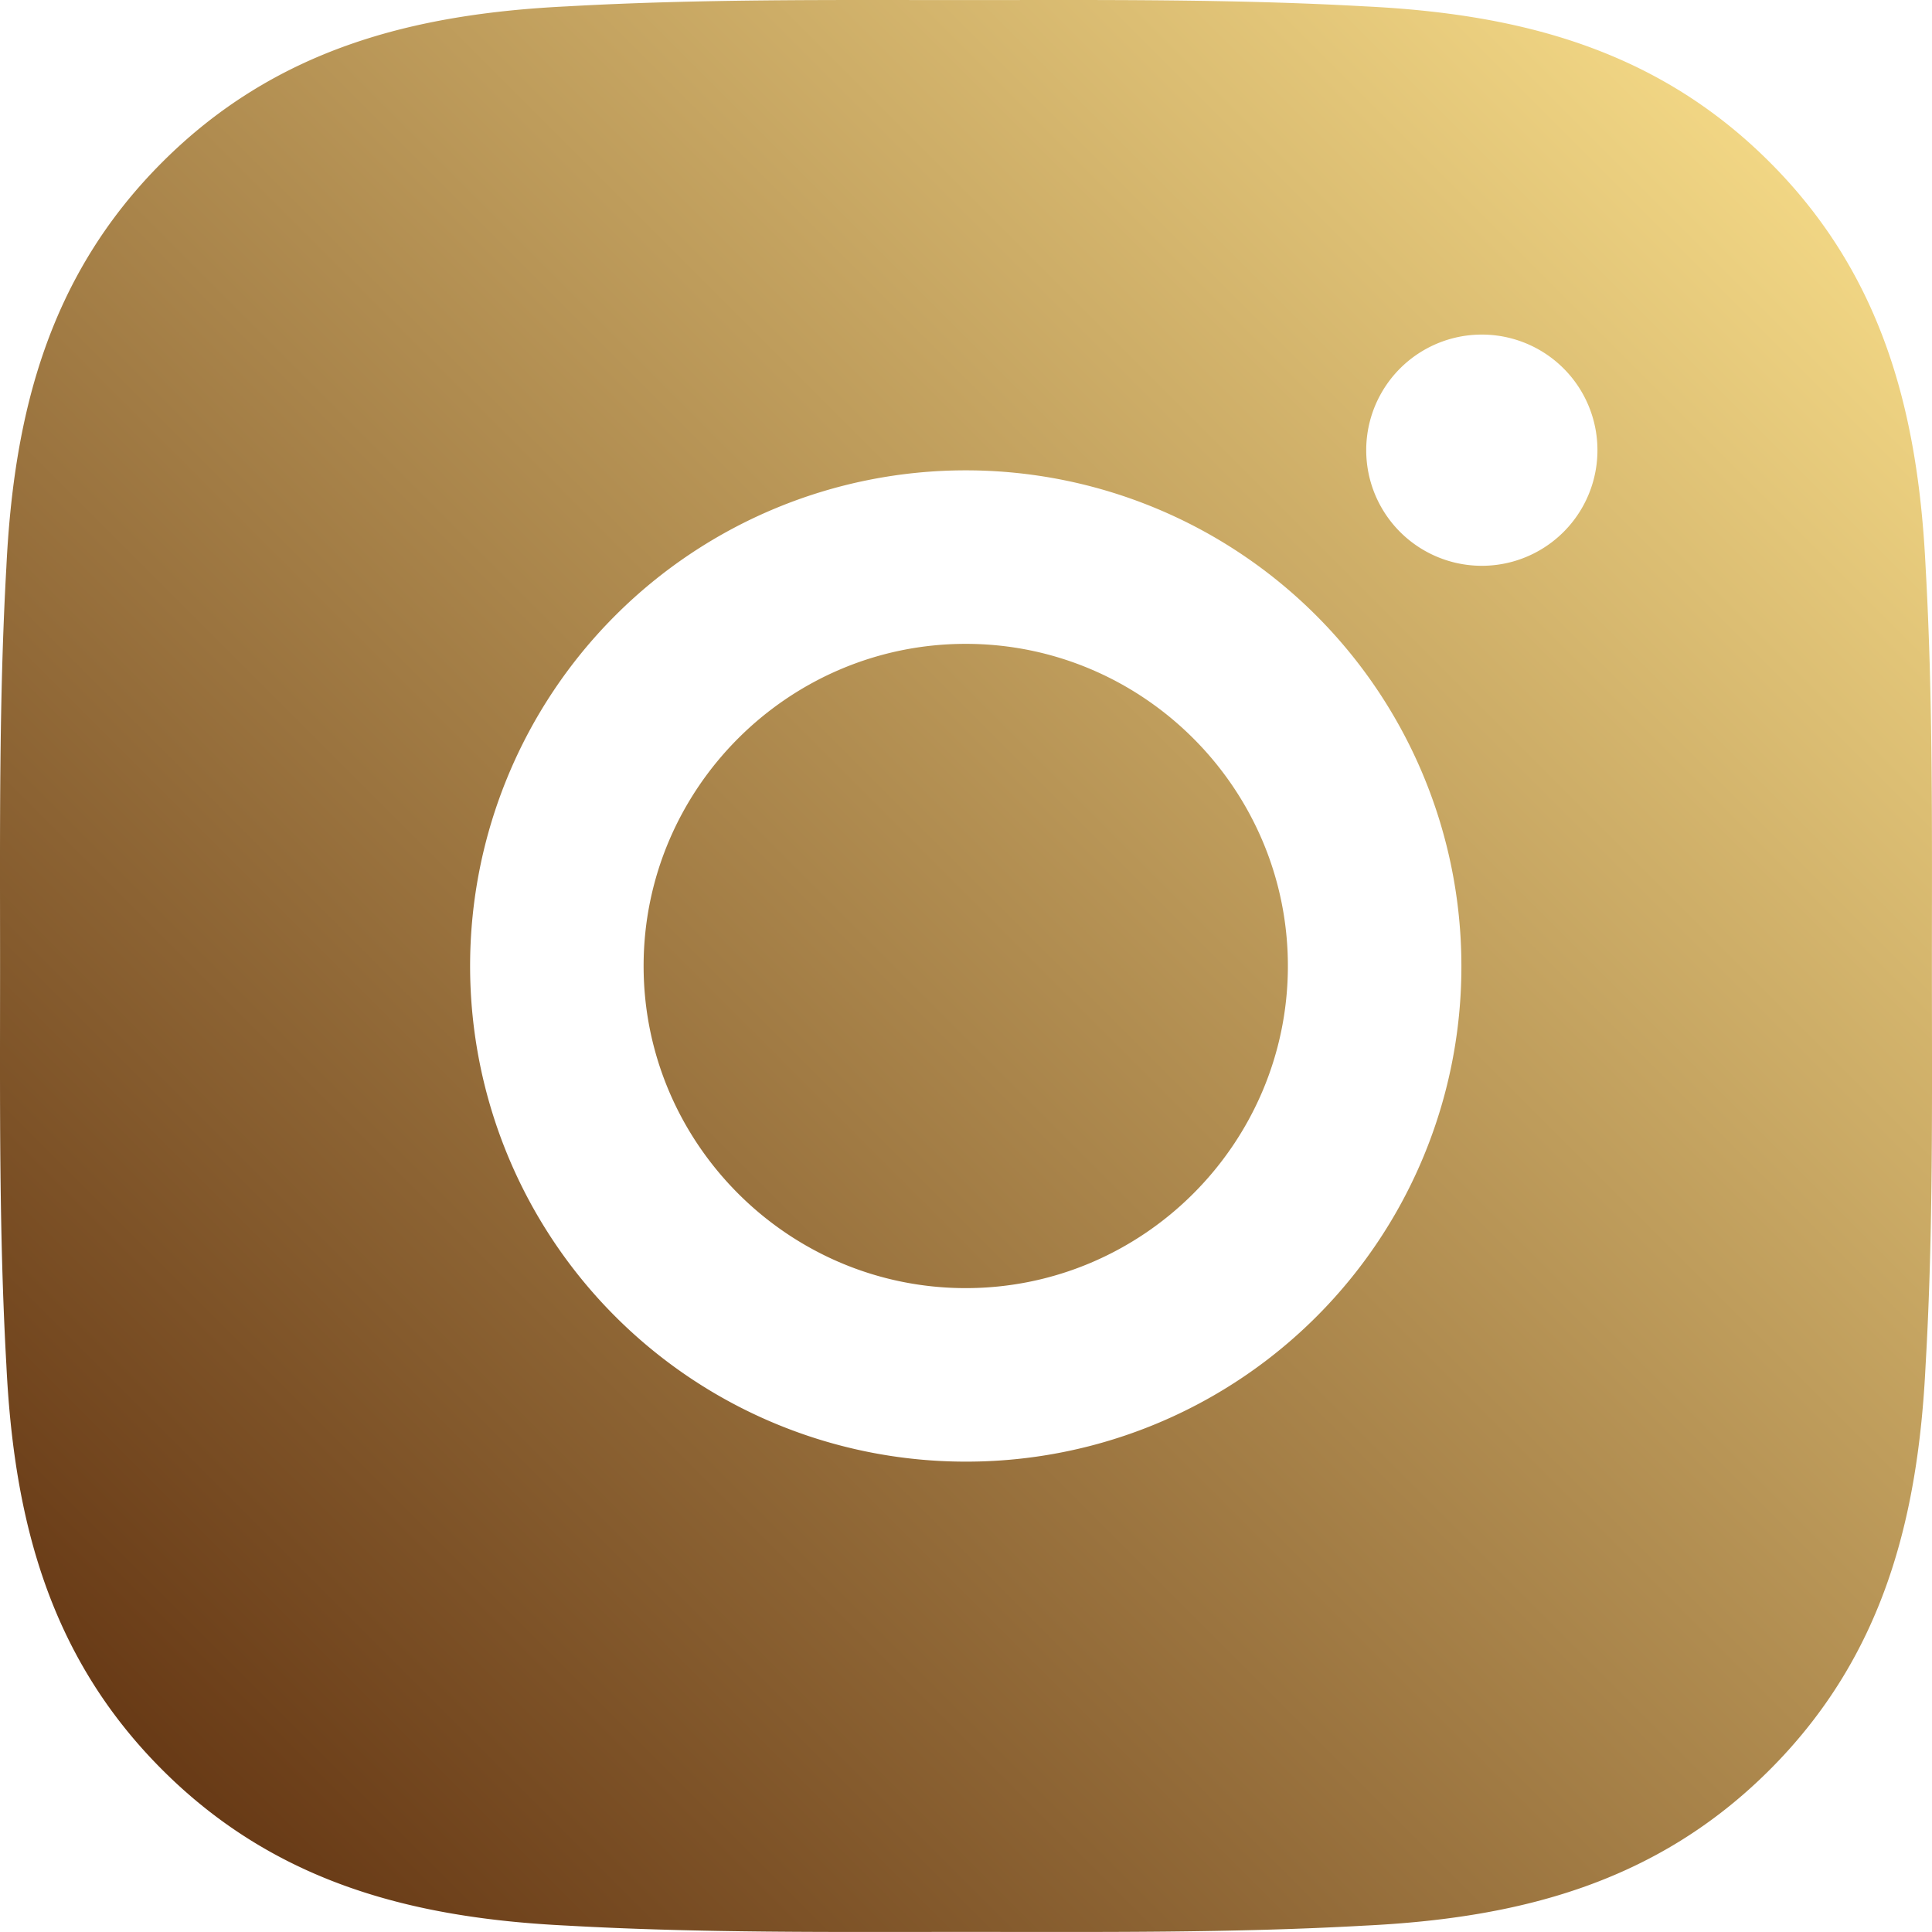 <svg id="Layer_1" data-name="Layer 1" xmlns="http://www.w3.org/2000/svg" xmlns:xlink="http://www.w3.org/1999/xlink" viewBox="0 0 799.47 799.46"><defs><style>.cls-1{fill:url(#linear-gradient);}</style><linearGradient id="linear-gradient" x1="844.7" y1="179.4" x2="179.5" y2="844.6" gradientUnits="userSpaceOnUse"><stop offset="0" stop-color="#f1d684"/><stop offset="1" stop-color="#683a16"/></linearGradient></defs><path class="cls-1" d="M512,378.7c-73.4,0-133.3,59.9-133.3,133.3S438.6,645.3,512,645.3,645.3,585.4,645.3,512,585.4,378.7,512,378.7ZM911.8,512c0-55.2.5-109.9-2.6-165-3.1-64-17.7-120.8-64.5-167.6S741.1,118,677.1,114.9c-55.2-3.1-109.9-2.6-165-2.6s-109.9-.5-165,2.6c-64,3.1-120.8,17.7-167.6,64.5S118.1,283,115,347c-3.1,55.2-2.6,109.9-2.6,165s-.5,109.9,2.6,165c3.1,64,17.7,120.8,64.5,167.6S283.1,906,347.1,909.1c55.2,3.1,109.9,2.6,165,2.6s109.9.5,165-2.6c64-3.1,120.8-17.7,167.6-64.5S906.1,741,909.2,677c3.2-55.1,2.6-109.8,2.6-165ZM512,717.1A205.1,205.1,0,1,1,717.1,512,204.81,204.81,0,0,1,512,717.1ZM725.5,346.4a47.84,47.84,0,1,1,.12,0Z" transform="translate(-112.37 -112.27)"/></svg>